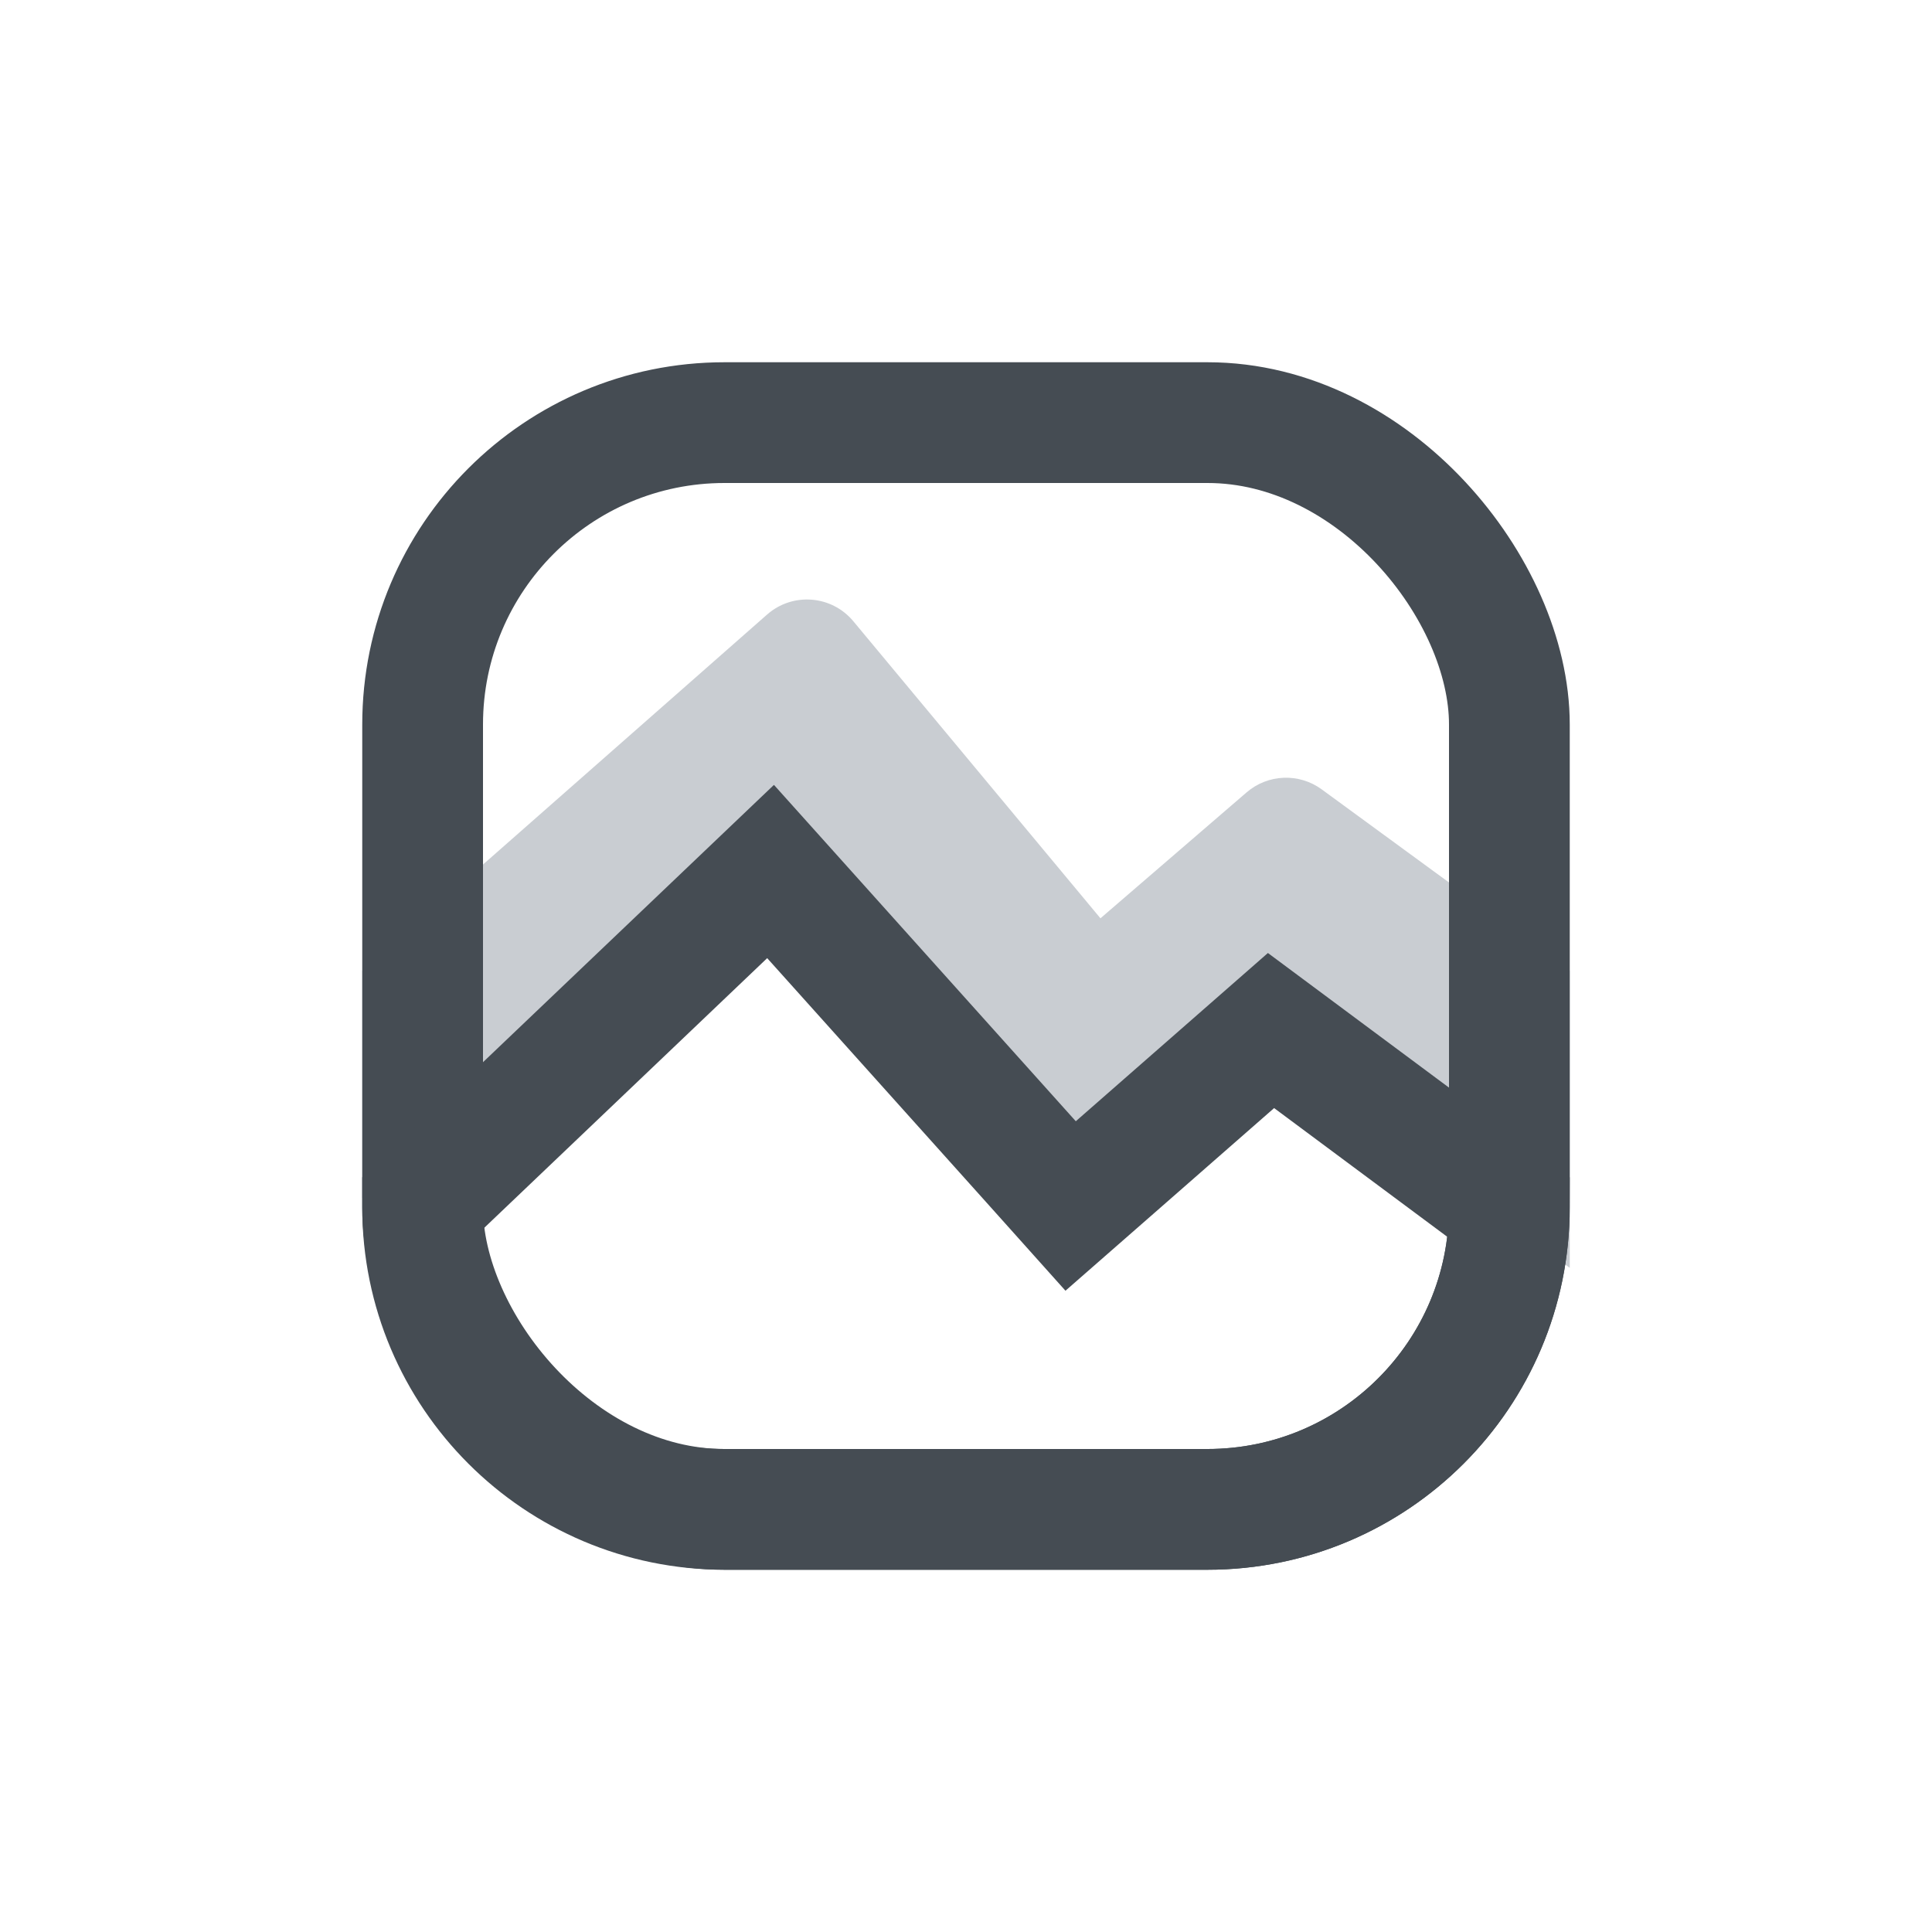 <svg width="32" height="32" viewBox="0 0 32 32" fill="none" xmlns="http://www.w3.org/2000/svg">
<path d="M6 16.079L12.705 10.179C13.128 9.807 13.774 9.857 14.134 10.29L18.227 15.21L20.648 13.124C21 12.82 21.516 12.8 21.891 13.074L26 16.079V21L21.25 17.526L18.227 19.842L13.477 15.21L6 19.842V16.079Z" fill="#C9CDD2"/>
<rect x="7" y="7" width="18" height="18" rx="5" stroke="#454C53" stroke-width="2" stroke-linejoin="bevel"/>
<path d="M17.074 19.239L17.733 19.975L18.477 19.324L21.052 17.069L24.999 20.003C24.997 22.763 22.76 25 20 25H12C9.239 25 7 22.761 7 20V19.928L12.763 14.435L17.074 19.239Z" stroke="#454C53" stroke-width="2"/>
</svg>
